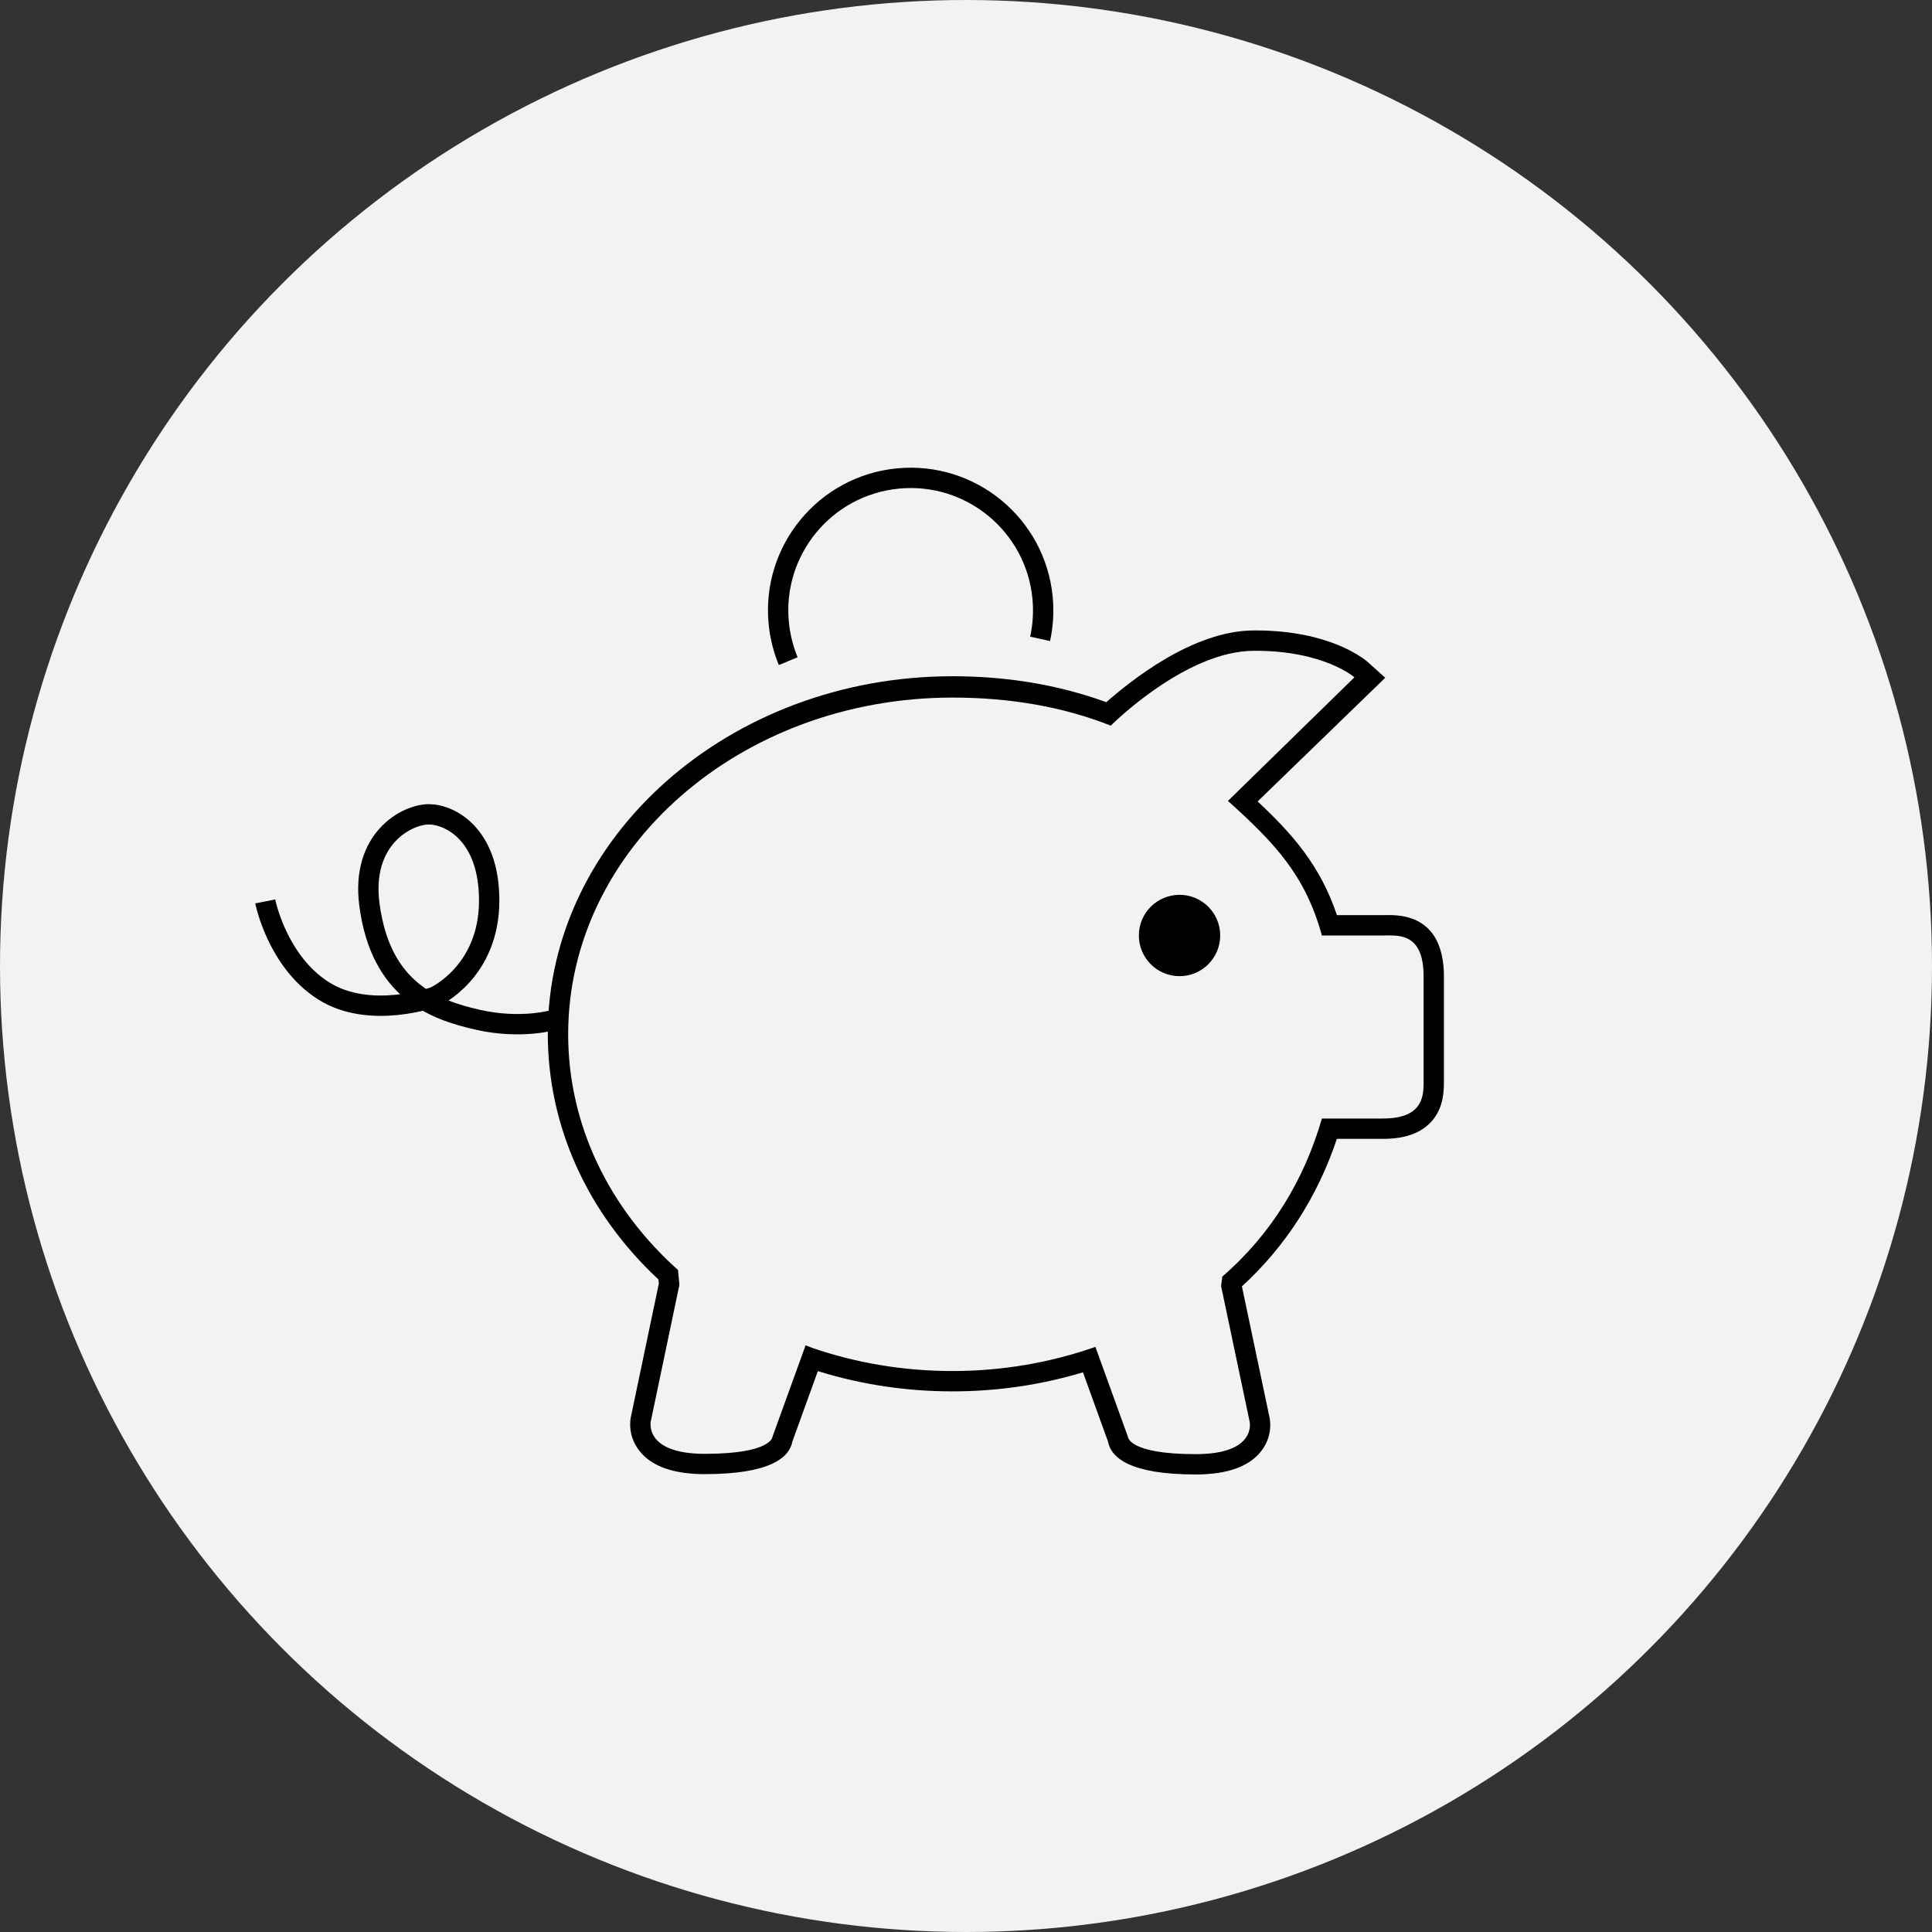 <?xml version="1.0" encoding="utf-8"?>
<!DOCTYPE svg PUBLIC "-//W3C//DTD SVG 1.1//EN" "http://www.w3.org/Graphics/SVG/1.1/DTD/svg11.dtd">
<svg version="1.1" id="Ebene_1" xmlns="http://www.w3.org/2000/svg" xmlns:xlink="http://www.w3.org/1999/xlink" x="0px" y="0px"
	 width="95px" height="95px" viewBox="0 0 95 95" enable-background="new 0 0 95 95" xml:space="preserve">
<rect x="0" y="0" width="95" height="95" fill="#333333" stroke="none"/>
<circle fill="#F2F2F2" cx="47.5" cy="47.5" r="47.5"/>
<path fill="none" stroke="#000000" stroke-miterlimit="10" d="M38.759,32.51c-0.242-0.583-0.402-1.212-0.467-1.874
	c-0.343-3.582,2.281-6.764,5.864-7.108c3.582-0.344,6.764,2.281,7.109,5.863c0.066,0.695,0.021,1.375-0.121,2.023"/>
<path fill="none" stroke="#000000" stroke-miterlimit="10" d="M13.042,44.324c0,0,0.574,2.93,2.848,4.384
	c2.3,1.471,5.481,0.308,5.481,0.308s2.695-1.208,2.683-4.763c-0.011-3.252-1.947-4.211-2.969-4.211
	c-1.068,0-3.351,1.188-2.919,4.449c0.555,4.194,3.154,5.16,5.326,5.652c2.171,0.492,3.77,0,3.77,0"/>
<g>
	<circle cx="58" cy="46" r="2"/>
</g>
<path fill="none" stroke="#F96464" stroke-width="5" stroke-miterlimit="10" d="M39.554,66.227"/>
<g>
	<path d="M62,32c0,0-0.297,0-0.277,0c3.402,0,4.877,1.306,4.877,1.306l-6.219,6.076C62.701,41.471,64.191,43.05,65,46h2.959
		c0.11,0,0.231-0.004,0.359-0.004C69.061,45.996,70,46.133,70,48v5c0,0.719,0.125,2-2,2h-3c-0.848,2.95-2.447,5.655-4.896,7.771
		l-0.061,0.465l1.406,6.677c0,0,0.361,1.59-2.65,1.59c-3.32,0-3.336-0.853-3.336-0.853l-1.6-4.422
		c-2.172,0.763-4.541,1.188-7.025,1.188c-2.43,0-4.752-0.401-6.885-1.133l-0.34-0.132l-1.626,4.491c0,0-0.016,0.845-3.334,0.845
		c-3.012,0-2.651-1.604-2.651-1.604l1.406-6.707l-0.069-0.728c-3.341-2.987-5.401-7.076-5.401-11.59
		c0-9.146,8.462-16.557,18.901-16.557c2.775,0,5.408,0.439,7.781,1.38c0,0,3.661-3.681,7.046-3.681 M61.665,31L61.665,31
		c-3.023,0-6.103,2.51-7.266,3.527c-2.416-0.879-4.956-1.275-7.562-1.275c-10.973,0-19.901,7.9-19.901,17.581
		c0,4.524,1.929,8.808,5.442,12.081l0.019,0.198l-1.375,6.562c-0.031,0.137-0.17,0.931,0.434,1.686
		c0.597,0.746,1.672,1.126,3.196,1.126c3.249,0,4.167-0.828,4.312-1.607l1.252-3.459c2.141,0.665,4.355,0.996,6.621,0.996
		c2.195,0,4.348-0.314,6.414-0.937l1.232,3.406c0.145,0.783,1.062,1.617,4.314,1.617c1.528,0,2.605-0.378,3.2-1.124
		c0.6-0.75,0.459-1.537,0.426-1.688l-1.356-6.438c2.126-1.935,3.727-4.422,4.669-7.252H68c1.04,0,1.799-0.256,2.32-0.782
		c0.691-0.697,0.68-1.617,0.68-2.112V53v-5c0-1.371-0.465-3.004-2.682-3.004l-0.21,0.002L67.959,45H65.74
		c-0.815-2.419-2.153-3.959-3.9-5.591l5.456-5.288l0.818-0.794l-0.894-0.805C67.042,32.381,65.373,31,61.734,31H61.665L61.665,31
		L61.665,31z"/>
</g>
</svg>
